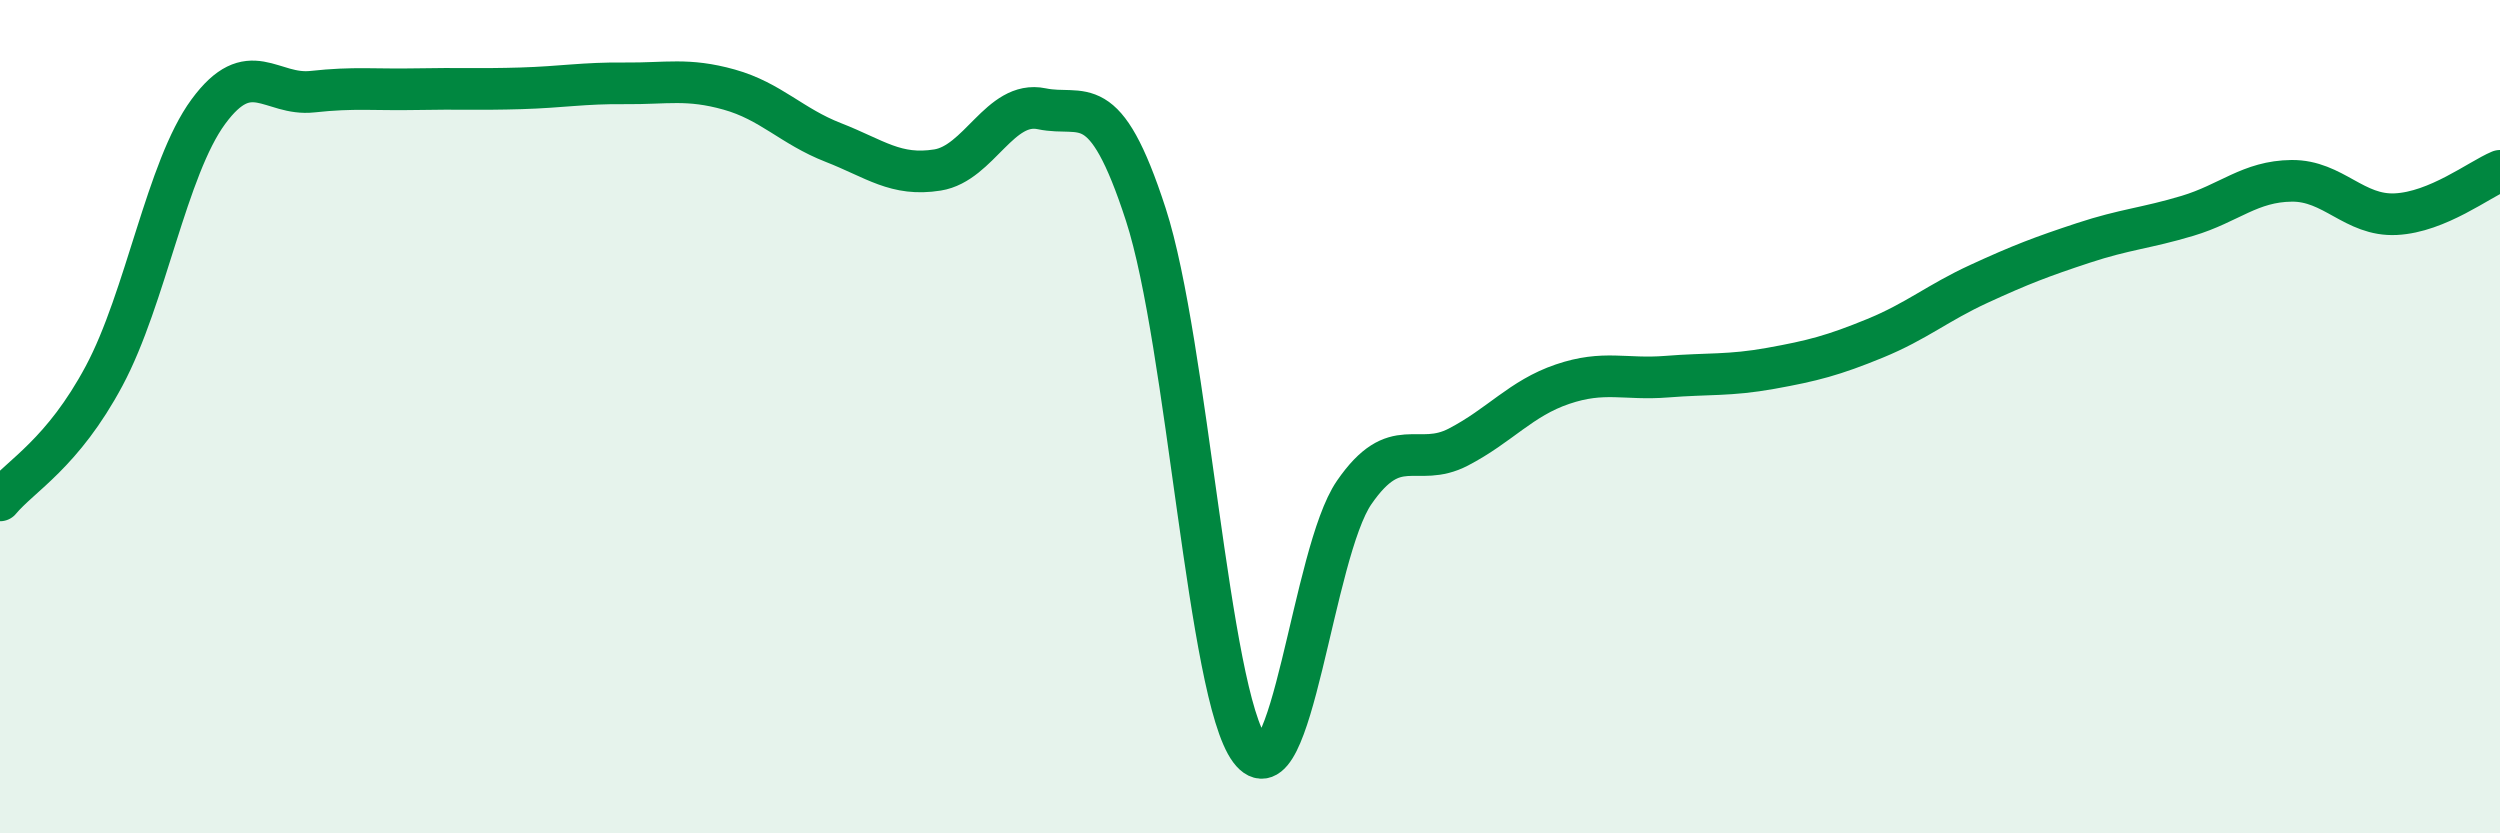 
    <svg width="60" height="20" viewBox="0 0 60 20" xmlns="http://www.w3.org/2000/svg">
      <path
        d="M 0,12.01 C 0.5,11.41 1.5,10.89 2.5,9.02 C 3.5,7.15 4,4.04 5,2.68 C 6,1.32 6.5,2.31 7.5,2.2 C 8.5,2.09 9,2.16 10,2.14 C 11,2.12 11.5,2.15 12.5,2.12 C 13.5,2.09 14,1.99 15,2 C 16,2.01 16.5,1.87 17.5,2.15 C 18.5,2.43 19,3.03 20,3.42 C 21,3.81 21.5,4.24 22.5,4.08 C 23.5,3.92 24,2.4 25,2.61 C 26,2.82 26.5,2.07 27.5,5.15 C 28.5,8.23 29,16.67 30,18 C 31,19.33 31.5,13.27 32.5,11.82 C 33.5,10.37 34,11.25 35,10.73 C 36,10.21 36.5,9.56 37.5,9.22 C 38.5,8.88 39,9.12 40,9.04 C 41,8.96 41.5,9.02 42.5,8.84 C 43.5,8.66 44,8.53 45,8.12 C 46,7.71 46.5,7.27 47.5,6.81 C 48.5,6.35 49,6.16 50,5.83 C 51,5.5 51.5,5.48 52.5,5.18 C 53.5,4.88 54,4.35 55,4.34 C 56,4.33 56.5,5.19 57.5,5.14 C 58.5,5.09 59.5,4.31 60,4.1L60 20L0 20Z"
        fill="#008740"
        opacity="0.1"
        stroke-linecap="round"
        stroke-linejoin="round"
      />
      <path
        d="M 0,12.01 C 0.5,11.41 1.5,10.89 2.5,9.02 C 3.5,7.15 4,4.04 5,2.68 C 6,1.32 6.5,2.31 7.5,2.2 C 8.5,2.09 9,2.16 10,2.14 C 11,2.12 11.5,2.15 12.5,2.12 C 13.5,2.09 14,1.99 15,2 C 16,2.01 16.5,1.87 17.5,2.15 C 18.5,2.43 19,3.03 20,3.42 C 21,3.81 21.5,4.24 22.5,4.08 C 23.5,3.92 24,2.4 25,2.61 C 26,2.82 26.5,2.07 27.5,5.15 C 28.5,8.23 29,16.67 30,18 C 31,19.33 31.5,13.27 32.5,11.82 C 33.5,10.37 34,11.25 35,10.73 C 36,10.21 36.5,9.56 37.5,9.22 C 38.5,8.88 39,9.12 40,9.04 C 41,8.96 41.5,9.02 42.5,8.84 C 43.5,8.66 44,8.53 45,8.12 C 46,7.71 46.5,7.27 47.5,6.81 C 48.5,6.35 49,6.16 50,5.83 C 51,5.5 51.5,5.48 52.5,5.18 C 53.5,4.88 54,4.35 55,4.34 C 56,4.33 56.5,5.19 57.5,5.14 C 58.5,5.09 59.5,4.31 60,4.1"
        stroke="#008740"
        stroke-width="1"
        fill="none"
        stroke-linecap="round"
        stroke-linejoin="round"
      />
    </svg>
  